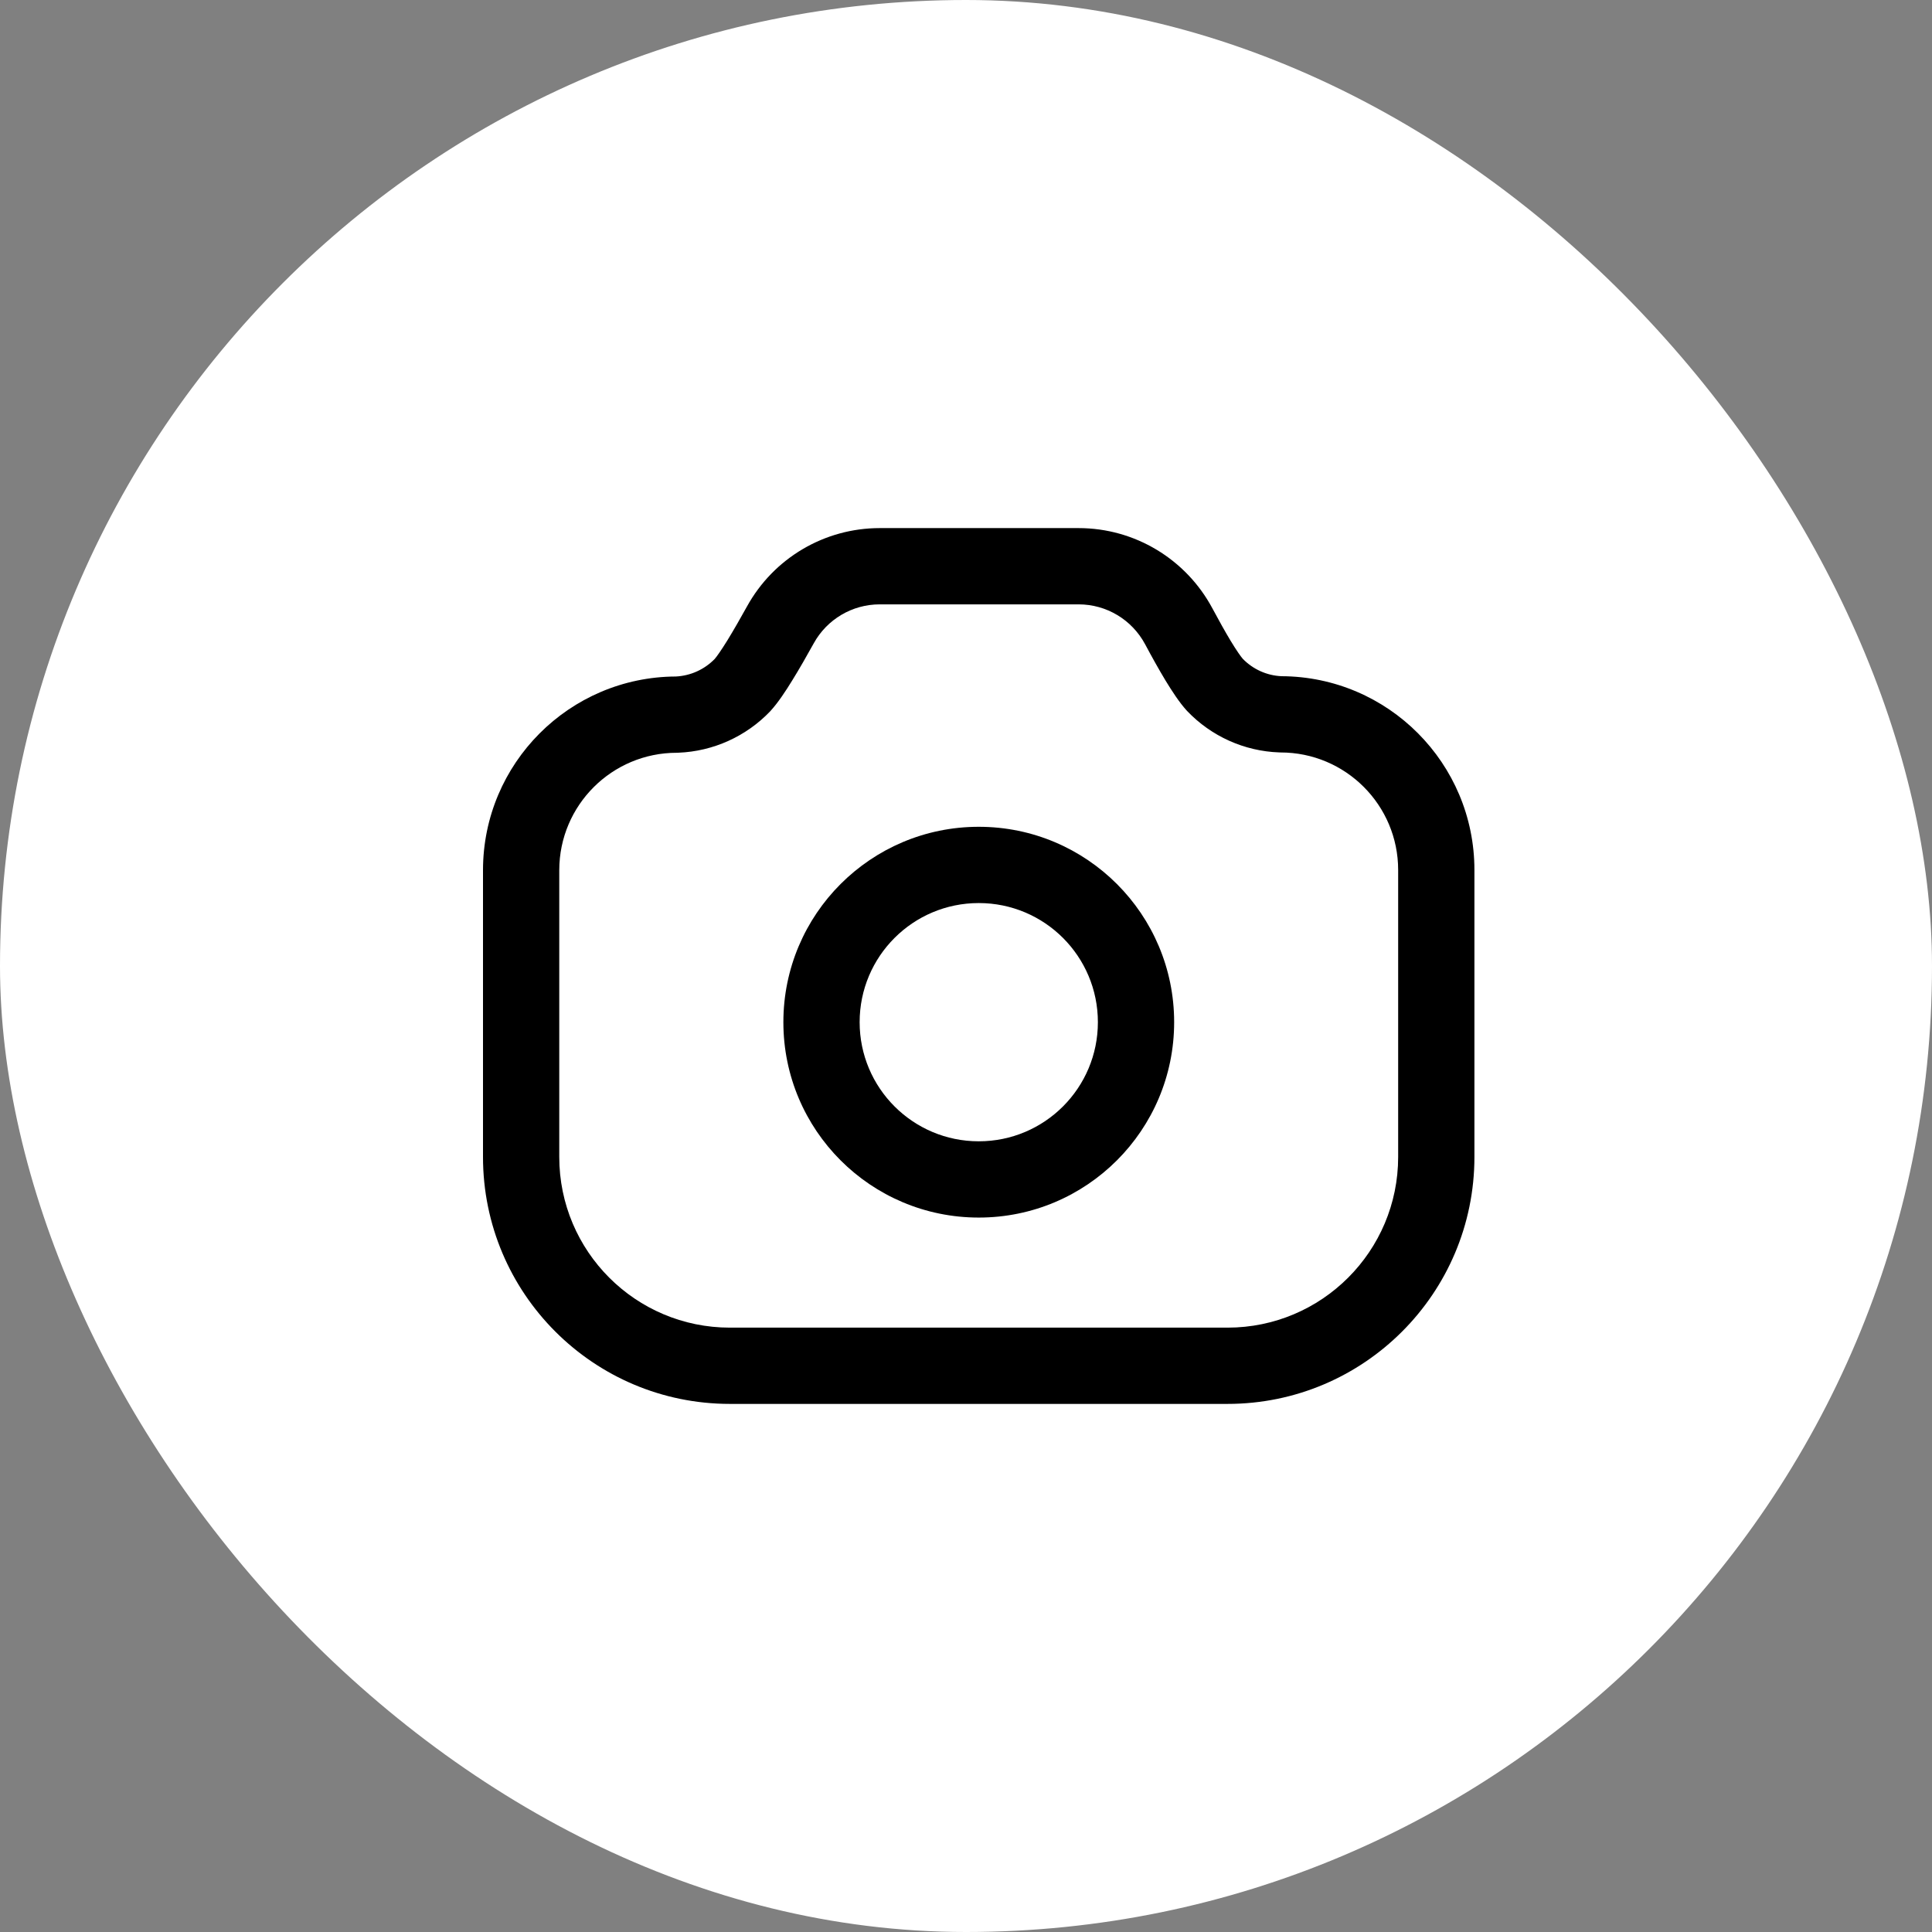 <?xml version="1.0" encoding="utf-8"?>
<svg xmlns="http://www.w3.org/2000/svg" fill="none" height="100%" overflow="visible" preserveAspectRatio="none" style="display: block;" viewBox="0 0 38 38" width="100%">
<rect x="0" y="0" width="38" height="38" fill="#808080" stroke="none"/>
<g id="Frame 1000006353">
<rect fill="white" height="38" rx="19" width="38"/>
<g id="Camera - Iconly Pro">
<path clip-rule="evenodd" d="M17.303 11.887C16.763 11.887 16.267 12.18 16.006 12.652C15.869 12.899 15.723 13.156 15.584 13.38C15.455 13.591 15.305 13.818 15.162 13.975L15.15 13.989C14.675 14.486 14.027 14.778 13.342 14.805C13.332 14.805 13.322 14.806 13.312 14.806C12.036 14.806 11.002 15.838 11 17.114V22.756C11 24.61 12.502 26.113 14.356 26.113H24.144C25.997 26.113 27.5 24.61 27.5 22.756V17.112C27.5 15.835 26.465 14.8 25.188 14.8C25.179 14.8 25.17 14.8 25.161 14.799C24.473 14.775 23.823 14.481 23.35 13.985L23.338 13.972C23.196 13.816 23.05 13.591 22.925 13.386C22.793 13.167 22.653 12.916 22.523 12.672C22.264 12.188 21.762 11.887 21.215 11.887H17.303ZM14.693 11.927C15.218 10.977 16.216 10.387 17.303 10.387H21.215C22.319 10.387 23.327 10.996 23.846 11.965C23.969 12.195 24.095 12.421 24.208 12.609C24.325 12.801 24.405 12.913 24.443 12.957C24.644 13.164 24.916 13.287 25.204 13.3C27.302 13.308 29 15.012 29 17.112V22.756C29 25.438 26.825 27.613 24.144 27.613H14.356C11.674 27.613 9.5 25.438 9.5 22.756V17.114C9.502 15.015 11.199 13.315 13.294 13.306C13.584 13.291 13.855 13.168 14.057 12.961C14.099 12.913 14.184 12.793 14.308 12.593C14.428 12.397 14.562 12.164 14.693 11.927Z" fill="black" fill-rule="evenodd" id="Vector"/>
<path clip-rule="evenodd" d="M15.408 20.105C15.408 17.983 17.128 16.262 19.251 16.262C21.374 16.262 23.094 17.983 23.094 20.105C23.094 22.228 21.374 23.948 19.251 23.948C17.128 23.948 15.408 22.228 15.408 20.105ZM19.251 17.762C17.957 17.762 16.908 18.811 16.908 20.105C16.908 21.399 17.957 22.448 19.251 22.448C20.546 22.448 21.594 21.399 21.594 20.105C21.594 18.811 20.546 17.762 19.251 17.762Z" fill="black" fill-rule="evenodd" id="Vector_2"/>
</g>
</g>
</svg>